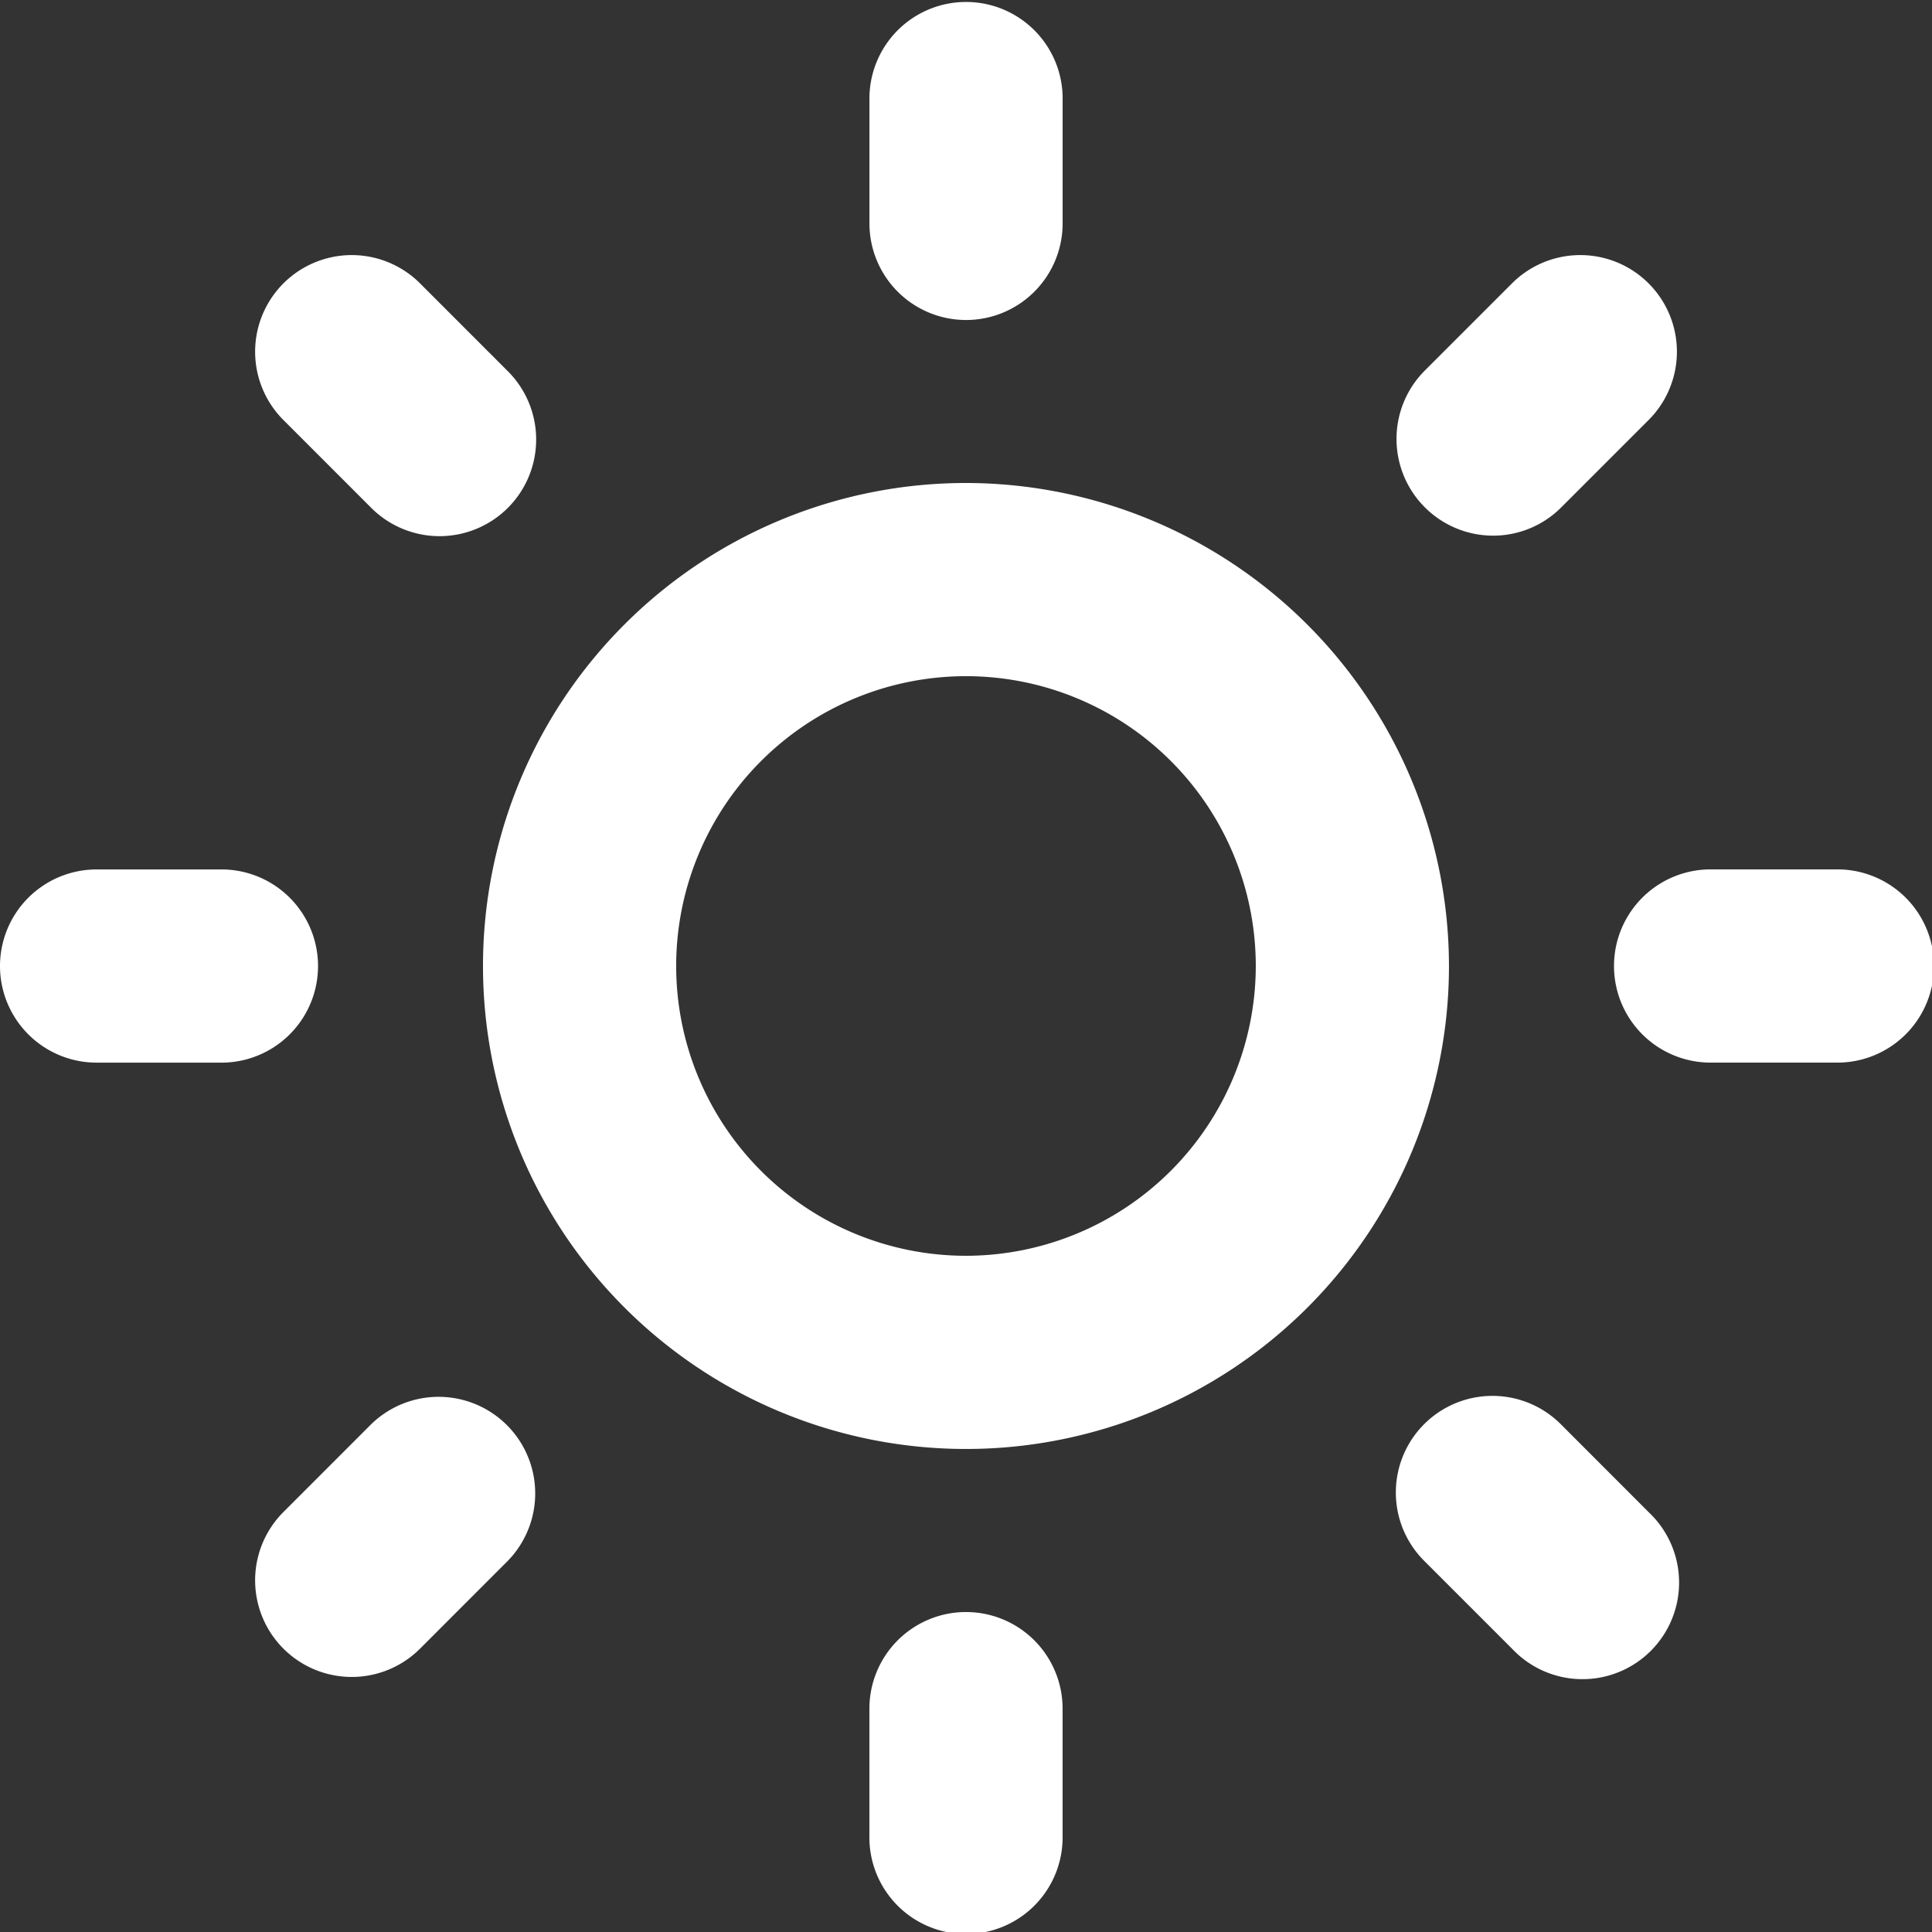<svg xmlns="http://www.w3.org/2000/svg" width="48.233" height="48.233" viewBox="0 0 48.233 48.233">
  <rect x="0" y="0" width="48.233" height="48.233" fill="#333333" stroke="none"/>
  <g id="Groupe_209" data-name="Groupe 209" transform="translate(-121 -133.279)">
    <g id="Groupe_208" data-name="Groupe 208" transform="translate(58 -155.261)">
      <g id="Groupe_207" data-name="Groupe 207" transform="translate(63 288.54)">
        <g id="Groupe_206" data-name="Groupe 206" transform="translate(0 0)">
          <g id="Groupe_205" data-name="Groupe 205">
            <g id="Groupe_204" data-name="Groupe 204">
              <g id="Groupe_203" data-name="Groupe 203">
                <g id="Groupe_202" data-name="Groupe 202">
                  <g id="Groupe_201" data-name="Groupe 201">
                    <g id="Groupe_200" data-name="Groupe 200">
                      <path id="Tracé_761" data-name="Tracé 761" d="M284.058,80a12.058,12.058,0,1,0,12.058,12.058A12.072,12.072,0,0,0,284.058,80Zm0,19.293a7.235,7.235,0,1,1,7.235-7.235A7.243,7.243,0,0,1,284.058,99.293Z" transform="translate(-259.942 -67.942)" fill="#fff"/>
                      <path id="Tracé_762" data-name="Tracé 762" d="M338.412,7.989a2.412,2.412,0,0,0,2.412-2.412V2.412a2.412,2.412,0,0,0-4.823,0V5.577A2.412,2.412,0,0,0,338.412,7.989Z" transform="translate(-314.295)" fill="#fff"/>
                      <path id="Tracé_763" data-name="Tracé 763" d="M338.412,267A2.412,2.412,0,0,0,336,269.412v3.165a2.412,2.412,0,1,0,4.823,0v-3.165A2.412,2.412,0,0,0,338.412,267Z" transform="translate(-314.295 -226.755)" fill="#fff"/>
                      <path id="Tracé_764" data-name="Tracé 764" d="M192,146.412a2.412,2.412,0,0,0,2.412,2.412h3.165a2.412,2.412,0,0,0,0-4.823h-3.165A2.412,2.412,0,0,0,192,146.412" transform="translate(-192 -122.295)" fill="#fff"/>
                      <path id="Tracé_765" data-name="Tracé 765" d="M464.577,144h-3.165a2.412,2.412,0,0,0,0,4.823h3.165a2.412,2.412,0,1,0,0-4.823Z" transform="translate(-418.755 -122.295)" fill="#fff"/>
                      <path id="Tracé_766" data-name="Tracé 766" d="M237.075,48.486a2.412,2.412,0,1,0,3.411-3.411l-2.192-2.193a2.412,2.412,0,0,0-3.411,3.411Z" transform="translate(-227.819 -35.819)" fill="#fff"/>
                      <path id="Tracé_767" data-name="Tracé 767" d="M427.394,231.984a2.412,2.412,0,1,0-3.411,3.411l2.193,2.193a2.412,2.412,0,1,0,3.41-3.41Z" transform="translate(-388.417 -196.417)" fill="#fff"/>
                      <path id="Tracé_768" data-name="Tracé 768" d="M237.075,231.984l-2.192,2.193a2.412,2.412,0,0,0,3.411,3.411l2.192-2.193a2.412,2.412,0,0,0-3.411-3.411Z" transform="translate(-227.819 -196.417)" fill="#fff"/>
                      <path id="Tracé_769" data-name="Tracé 769" d="M425.673,49.192a2.4,2.4,0,0,0,1.705-.706l2.193-2.193a2.412,2.412,0,0,0-3.411-3.411l-2.193,2.193a2.415,2.415,0,0,0,1.705,4.117Z" transform="translate(-388.401 -35.819)" fill="#fff"/>
                    </g>
                  </g>
                </g>
              </g>
            </g>
          </g>
        </g>
      </g>
    </g>
  </g>
</svg>
